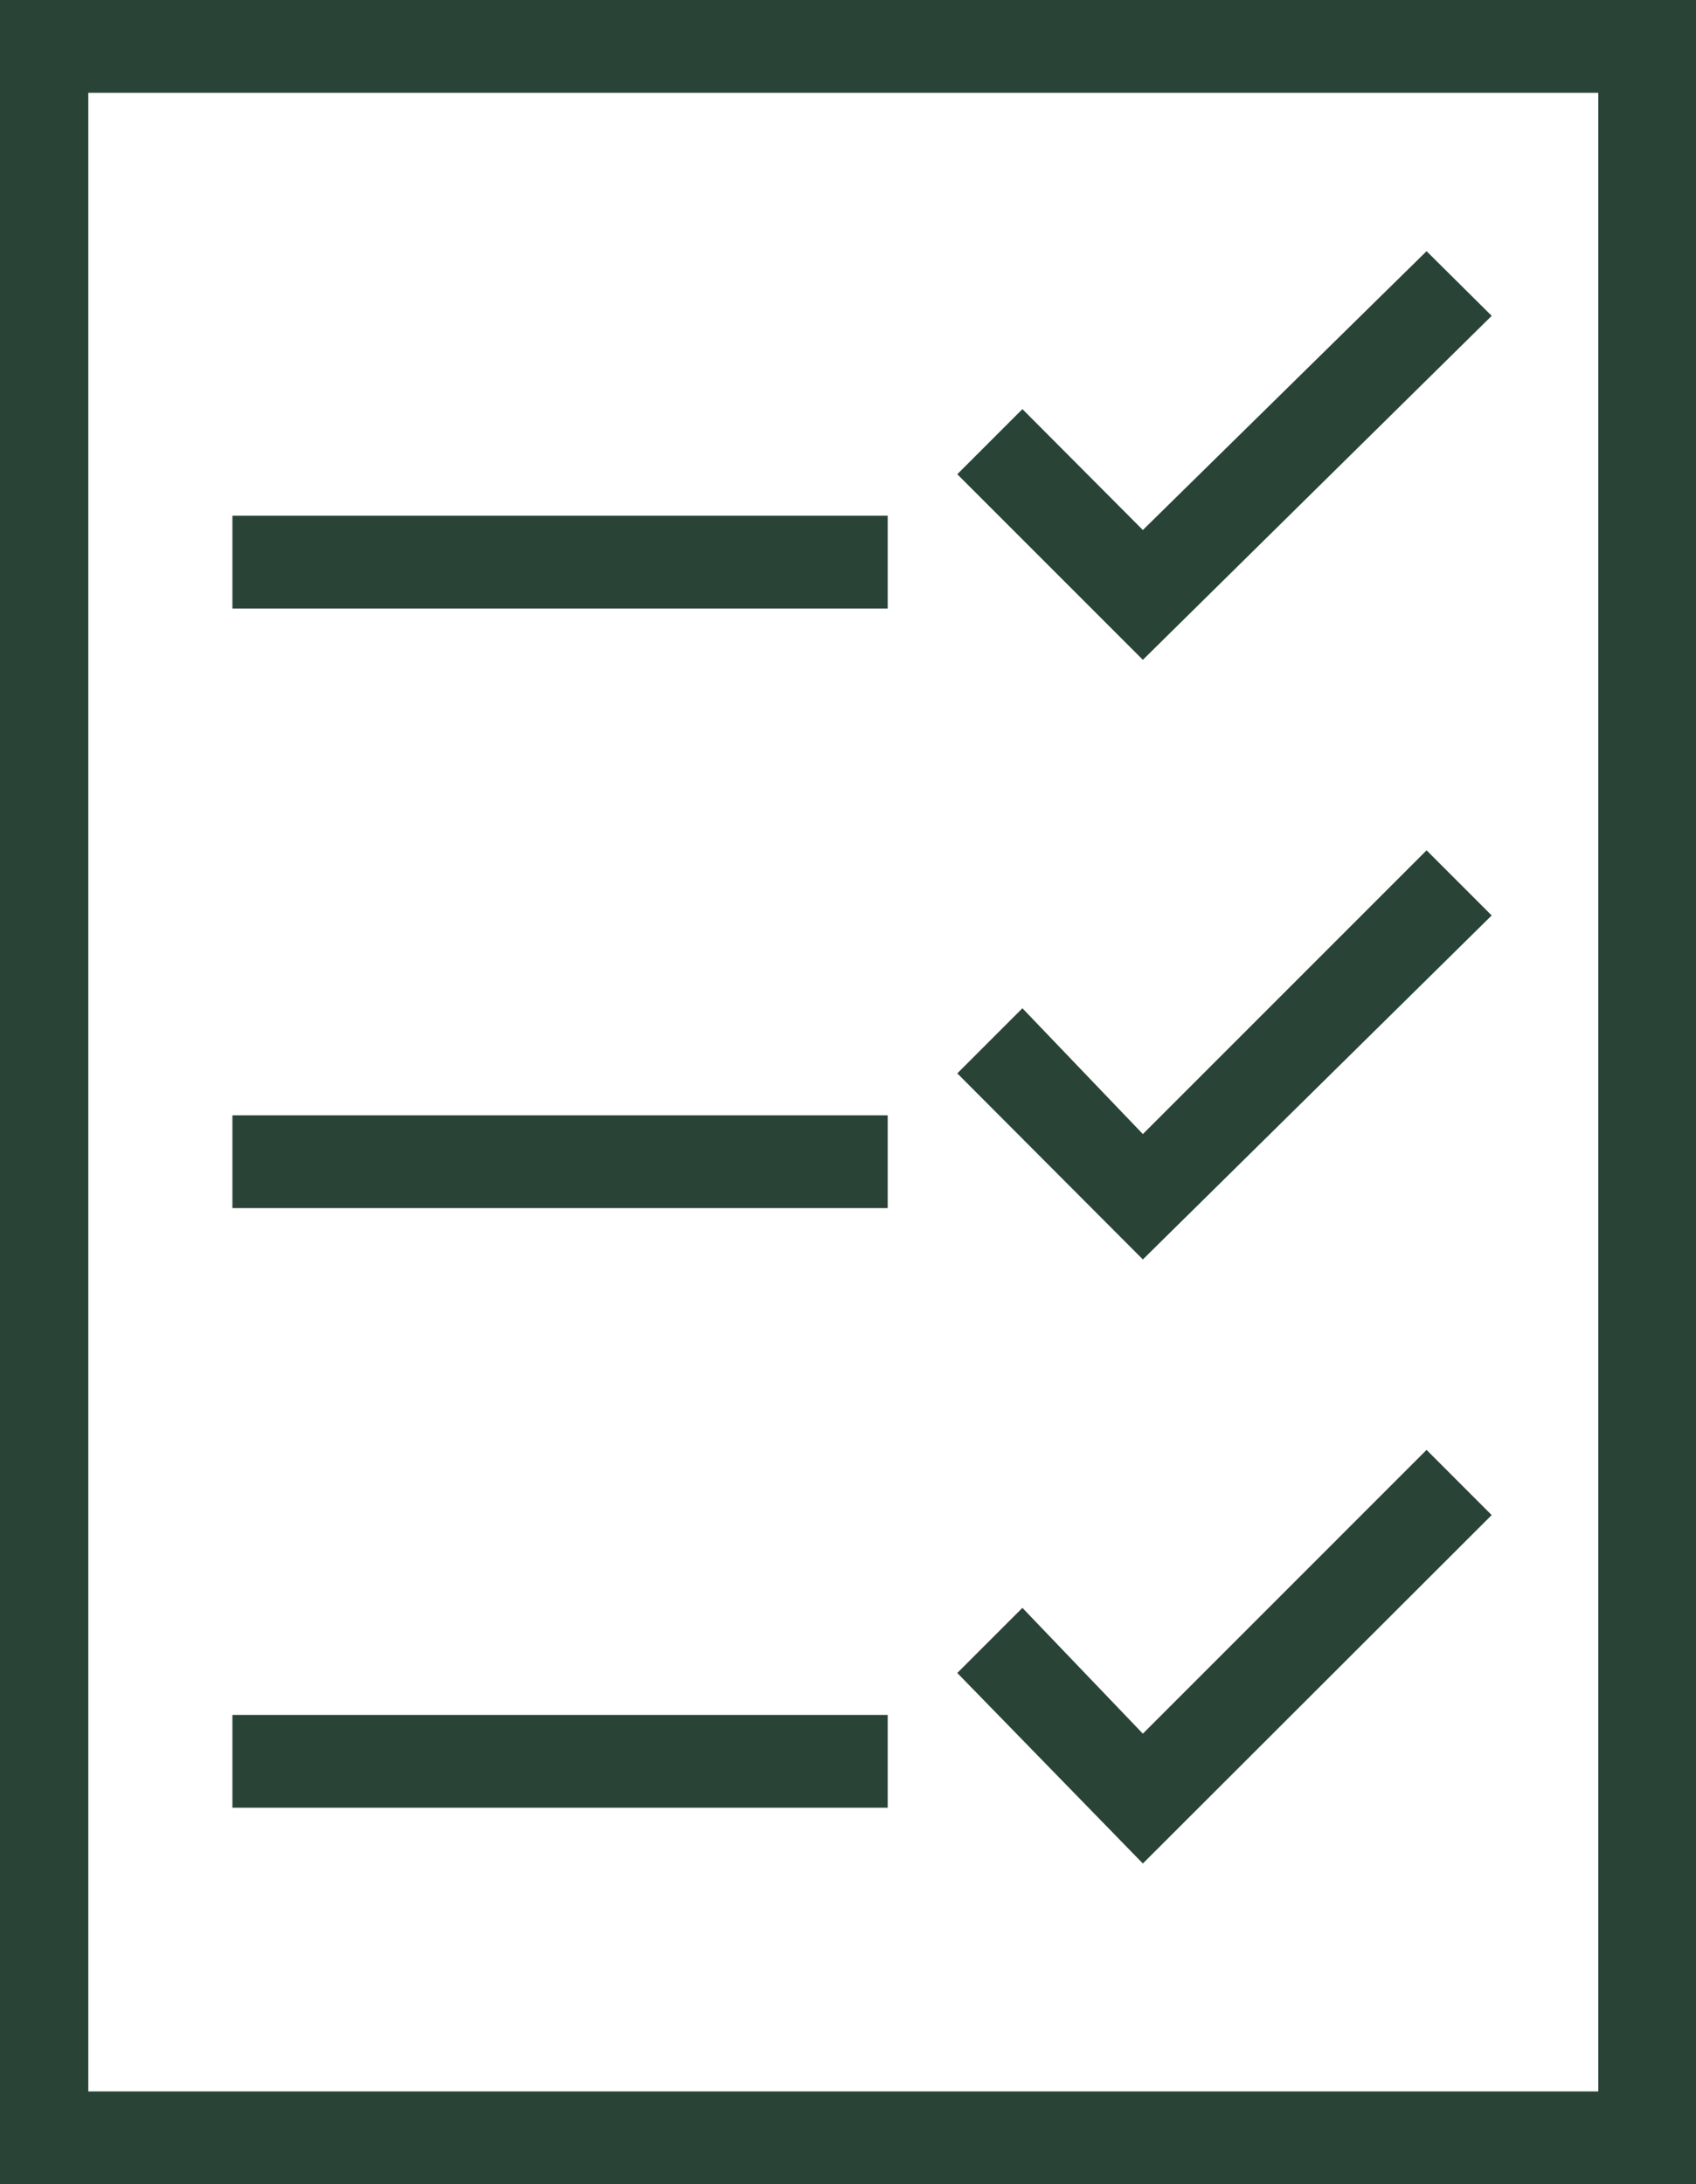 <?xml version="1.0" encoding="UTF-8"?>
<svg xmlns:xlink="http://www.w3.org/1999/xlink" xmlns="http://www.w3.org/2000/svg" width="46.593px" height="60px" viewBox="0 0 46.593 60" version="1.1">
  <g id="document-icon">
    <path d="M0 0L0 60L46.471 60L46.593 60L46.593 0L0 0ZM43.909 57.451L2.426 57.451L2.426 2.549L43.909 2.549L43.909 57.451Z" id="Shape" fill="#294437" stroke="none"></path>
    <path d="M6.385 14.167L24.387 14.167L24.387 16.716L6.385 16.716L6.385 14.167Z" id="Rectangle" fill="#294437" stroke="none"></path>
    <path d="M40.98 8.676L39.191 6.9L31.397 14.559L28.088 11.238L26.299 13.027L31.397 18.125L40.98 8.676Z" id="Path" fill="#294437" stroke="none"></path>
    <path d="M6.385 30.637L24.387 30.637L24.387 33.186L6.385 33.186L6.385 30.637Z" id="Rectangle" fill="#294437" stroke="none"></path>
    <path d="M40.98 25.147L39.191 23.358L31.397 31.152L28.088 27.696L26.299 29.485L31.397 34.596L40.98 25.147Z" id="Path" fill="#294437" stroke="none"></path>
    <path d="M6.385 47.108L24.387 47.108L24.387 49.657L6.385 49.657L6.385 47.108Z" id="Rectangle" fill="#294437" stroke="none"></path>
    <path d="M40.98 41.618L39.191 39.828L31.397 47.623L28.088 44.167L26.299 45.956L31.397 51.189L40.98 41.618Z" id="Path" fill="#294437" stroke="none"></path>
  </g>
</svg>
